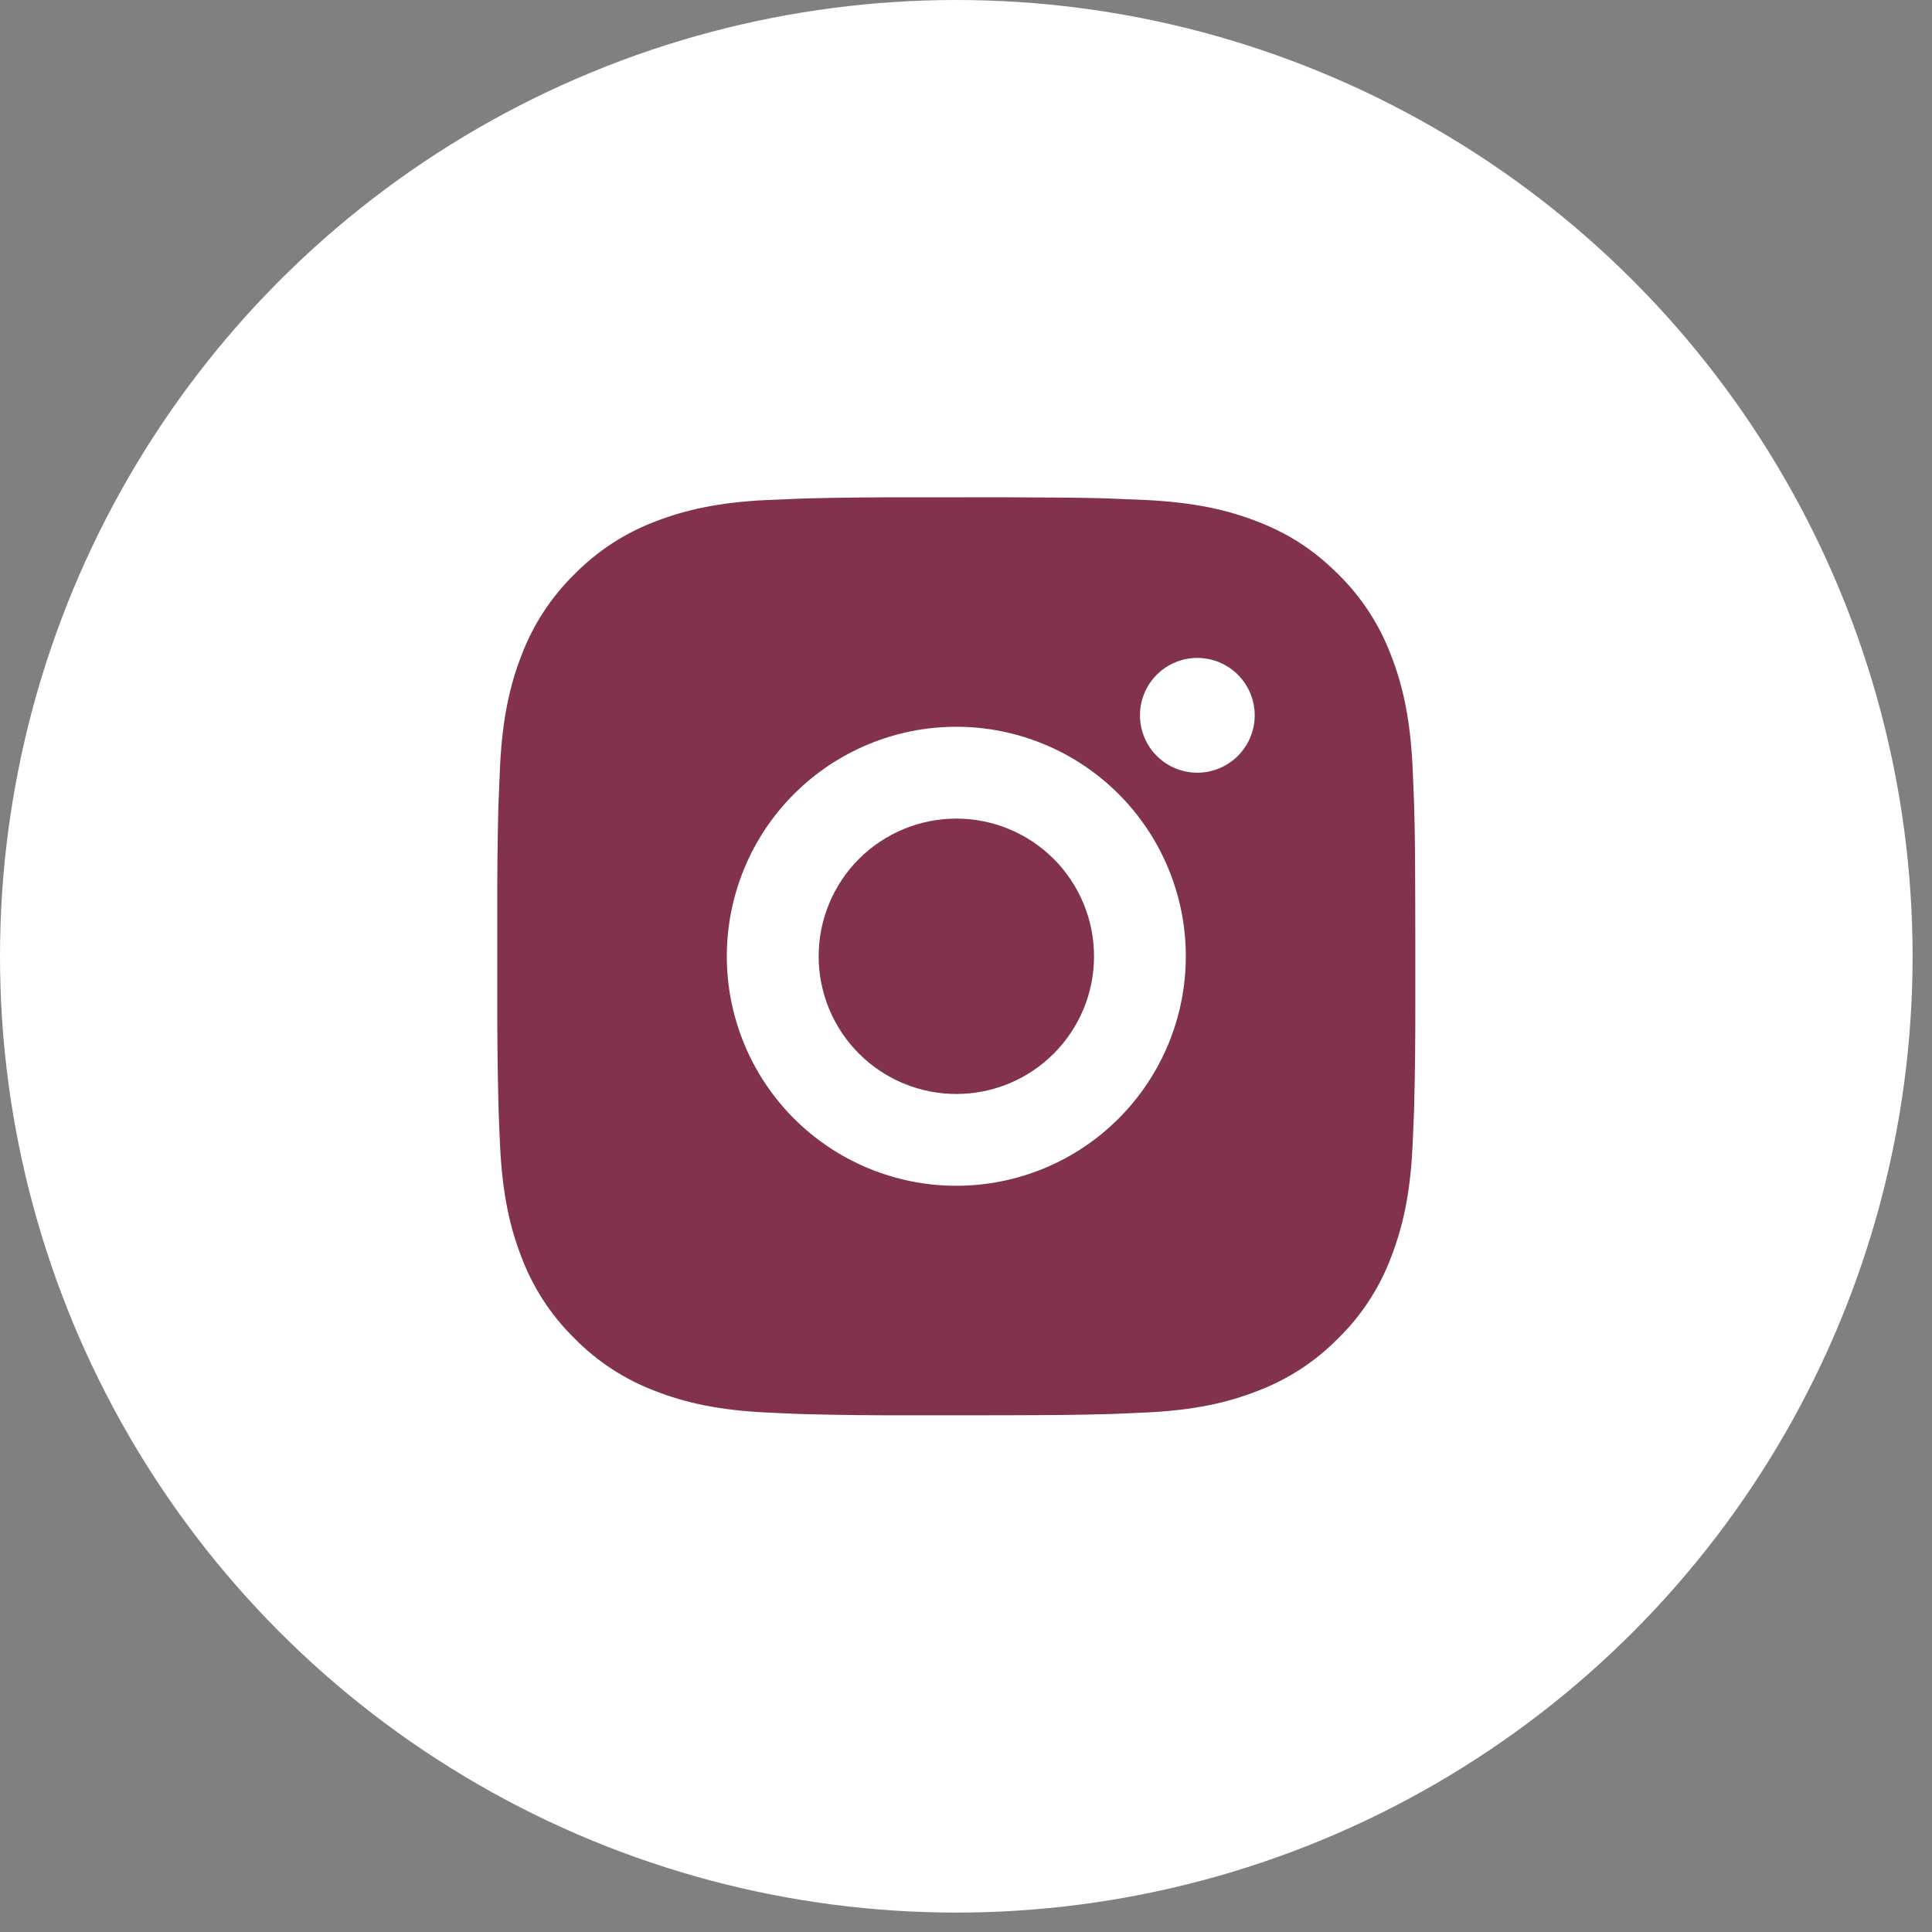 <svg width="41" height="41" viewBox="0 0 41 41" fill="none" xmlns="http://www.w3.org/2000/svg">
<rect x="0" y="0" width="41" height="41" fill="#808080" stroke="none"/>
<circle cx="20.294" cy="20.294" r="20.294" fill="white"/>
<path d="M21.296 10.553C22.391 10.556 22.948 10.562 23.428 10.575L23.617 10.582C23.835 10.59 24.05 10.6 24.31 10.611C25.347 10.66 26.054 10.824 26.674 11.064C27.317 11.312 27.859 11.647 28.4 12.187C28.896 12.674 29.279 13.263 29.523 13.914C29.764 14.534 29.928 15.241 29.977 16.279C29.988 16.538 29.998 16.753 30.006 16.972L30.012 17.161C30.026 17.64 30.032 18.197 30.034 19.293L30.035 20.019V21.295C30.037 22.006 30.03 22.716 30.012 23.427L30.007 23.616C29.999 23.835 29.989 24.05 29.977 24.309C29.929 25.346 29.763 26.053 29.523 26.674C29.28 27.325 28.896 27.914 28.4 28.4C27.913 28.895 27.324 29.279 26.674 29.523C26.054 29.764 25.347 29.928 24.31 29.976C24.079 29.987 23.848 29.997 23.617 30.006L23.428 30.011C22.948 30.025 22.391 30.032 21.296 30.034L20.569 30.035H19.294C18.583 30.037 17.872 30.03 17.162 30.012L16.973 30.007C16.741 29.998 16.51 29.988 16.279 29.976C15.243 29.928 14.536 29.764 13.914 29.523C13.264 29.279 12.675 28.896 12.189 28.4C11.693 27.913 11.31 27.325 11.065 26.674C10.824 26.054 10.661 25.346 10.612 24.309C10.601 24.078 10.591 23.847 10.583 23.616L10.578 23.427C10.56 22.716 10.552 22.006 10.553 21.295V19.293C10.551 18.582 10.558 17.872 10.575 17.161L10.582 16.972C10.59 16.753 10.599 16.538 10.611 16.279C10.66 15.241 10.823 14.535 11.064 13.914C11.309 13.263 11.693 12.674 12.19 12.187C12.676 11.692 13.264 11.309 13.914 11.064C14.536 10.824 15.242 10.66 16.279 10.611C16.538 10.6 16.755 10.59 16.973 10.582L17.162 10.576C17.872 10.559 18.582 10.552 19.293 10.554L21.296 10.553ZM20.294 15.423C19.003 15.423 17.764 15.937 16.85 16.85C15.937 17.763 15.424 19.002 15.424 20.294C15.424 21.586 15.937 22.824 16.85 23.738C17.764 24.651 19.003 25.164 20.294 25.164C21.586 25.164 22.825 24.651 23.738 23.738C24.651 22.824 25.165 21.586 25.165 20.294C25.165 19.002 24.651 17.763 23.738 16.85C22.825 15.937 21.586 15.423 20.294 15.423ZM20.294 17.372C20.678 17.372 21.058 17.447 21.413 17.594C21.767 17.741 22.089 17.956 22.361 18.227C22.632 18.498 22.847 18.821 22.994 19.175C23.141 19.53 23.217 19.91 23.217 20.293C23.217 20.677 23.142 21.057 22.995 21.412C22.848 21.766 22.633 22.088 22.361 22.36C22.09 22.631 21.768 22.847 21.413 22.994C21.059 23.14 20.679 23.216 20.295 23.216C19.52 23.216 18.777 22.908 18.229 22.36C17.681 21.812 17.373 21.069 17.373 20.294C17.373 19.519 17.681 18.776 18.229 18.227C18.777 17.68 19.52 17.372 20.295 17.372M25.409 13.962C25.086 13.962 24.776 14.091 24.548 14.319C24.32 14.547 24.192 14.857 24.192 15.18C24.192 15.503 24.32 15.812 24.548 16.041C24.776 16.269 25.086 16.398 25.409 16.398C25.732 16.398 26.042 16.269 26.27 16.041C26.498 15.812 26.627 15.503 26.627 15.18C26.627 14.857 26.498 14.547 26.27 14.319C26.042 14.091 25.732 13.962 25.409 13.962Z" fill="#82324B"/>
</svg>
